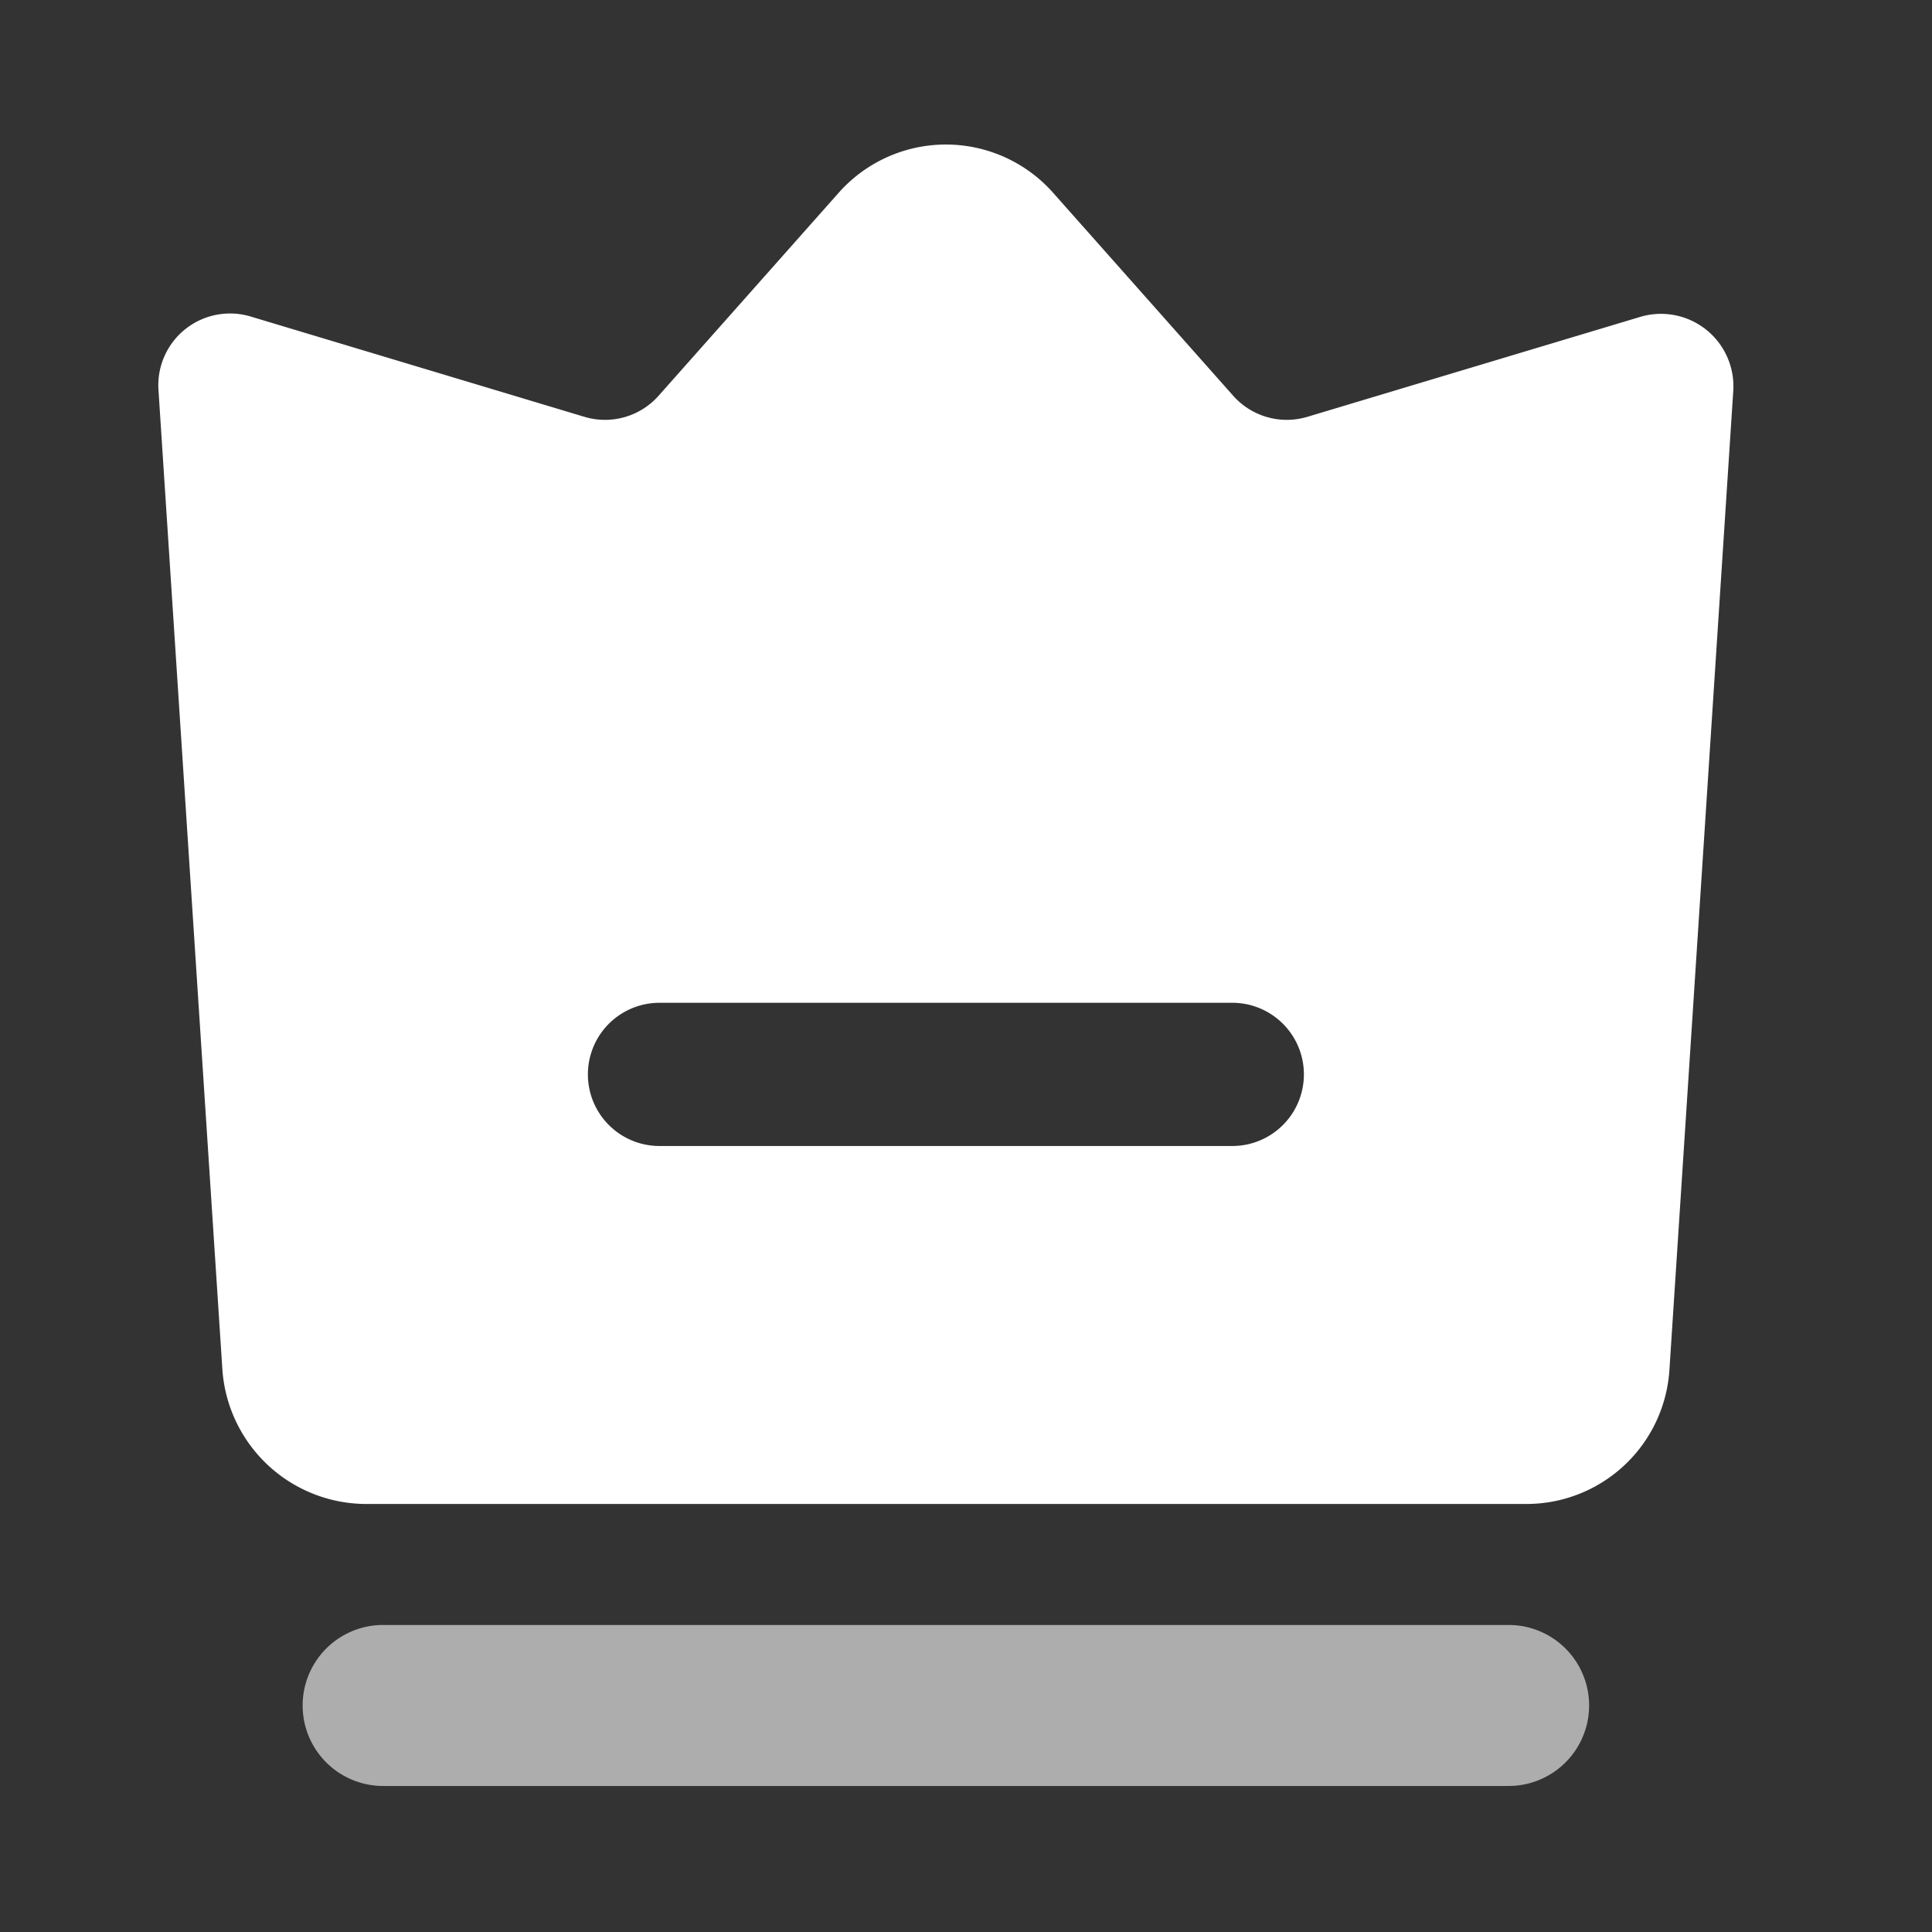 <svg xmlns="http://www.w3.org/2000/svg" width="48" height="48" viewBox="0 0 48 48"><rect x="0" y="0" width="48" height="48" fill="#333333" stroke="none"/><g transform="translate(-631 -557)"><g transform="translate(630.5 557.372)"><path d="M41.254,7.5,32.981,9.984a1.78,1.78,0,0,1-1.842-.523L26.662,4.415a3.559,3.559,0,0,0-5.323,0L16.862,9.461a1.779,1.779,0,0,1-1.842.523L6.728,7.492A1.782,1.782,0,0,0,4.437,9.315L6.024,33.638a3.589,3.589,0,0,0,3.582,3.356H38.424a3.56,3.56,0,0,0,3.552-3.328L43.563,9.334A1.8,1.8,0,0,0,41.254,7.5ZM31.116,28.1H16.885a1.779,1.779,0,1,1,0-3.558H31.116a1.779,1.779,0,1,1,0,3.558Z" fill="#fff"/><g opacity="0.6"><path d="M37.981,44H10.019a2,2,0,1,1,0-4H37.981a2,2,0,0,1,0,4Z" fill="#fff"/></g></g><rect width="48" height="48" transform="translate(631 557)" fill="none"/></g></svg>